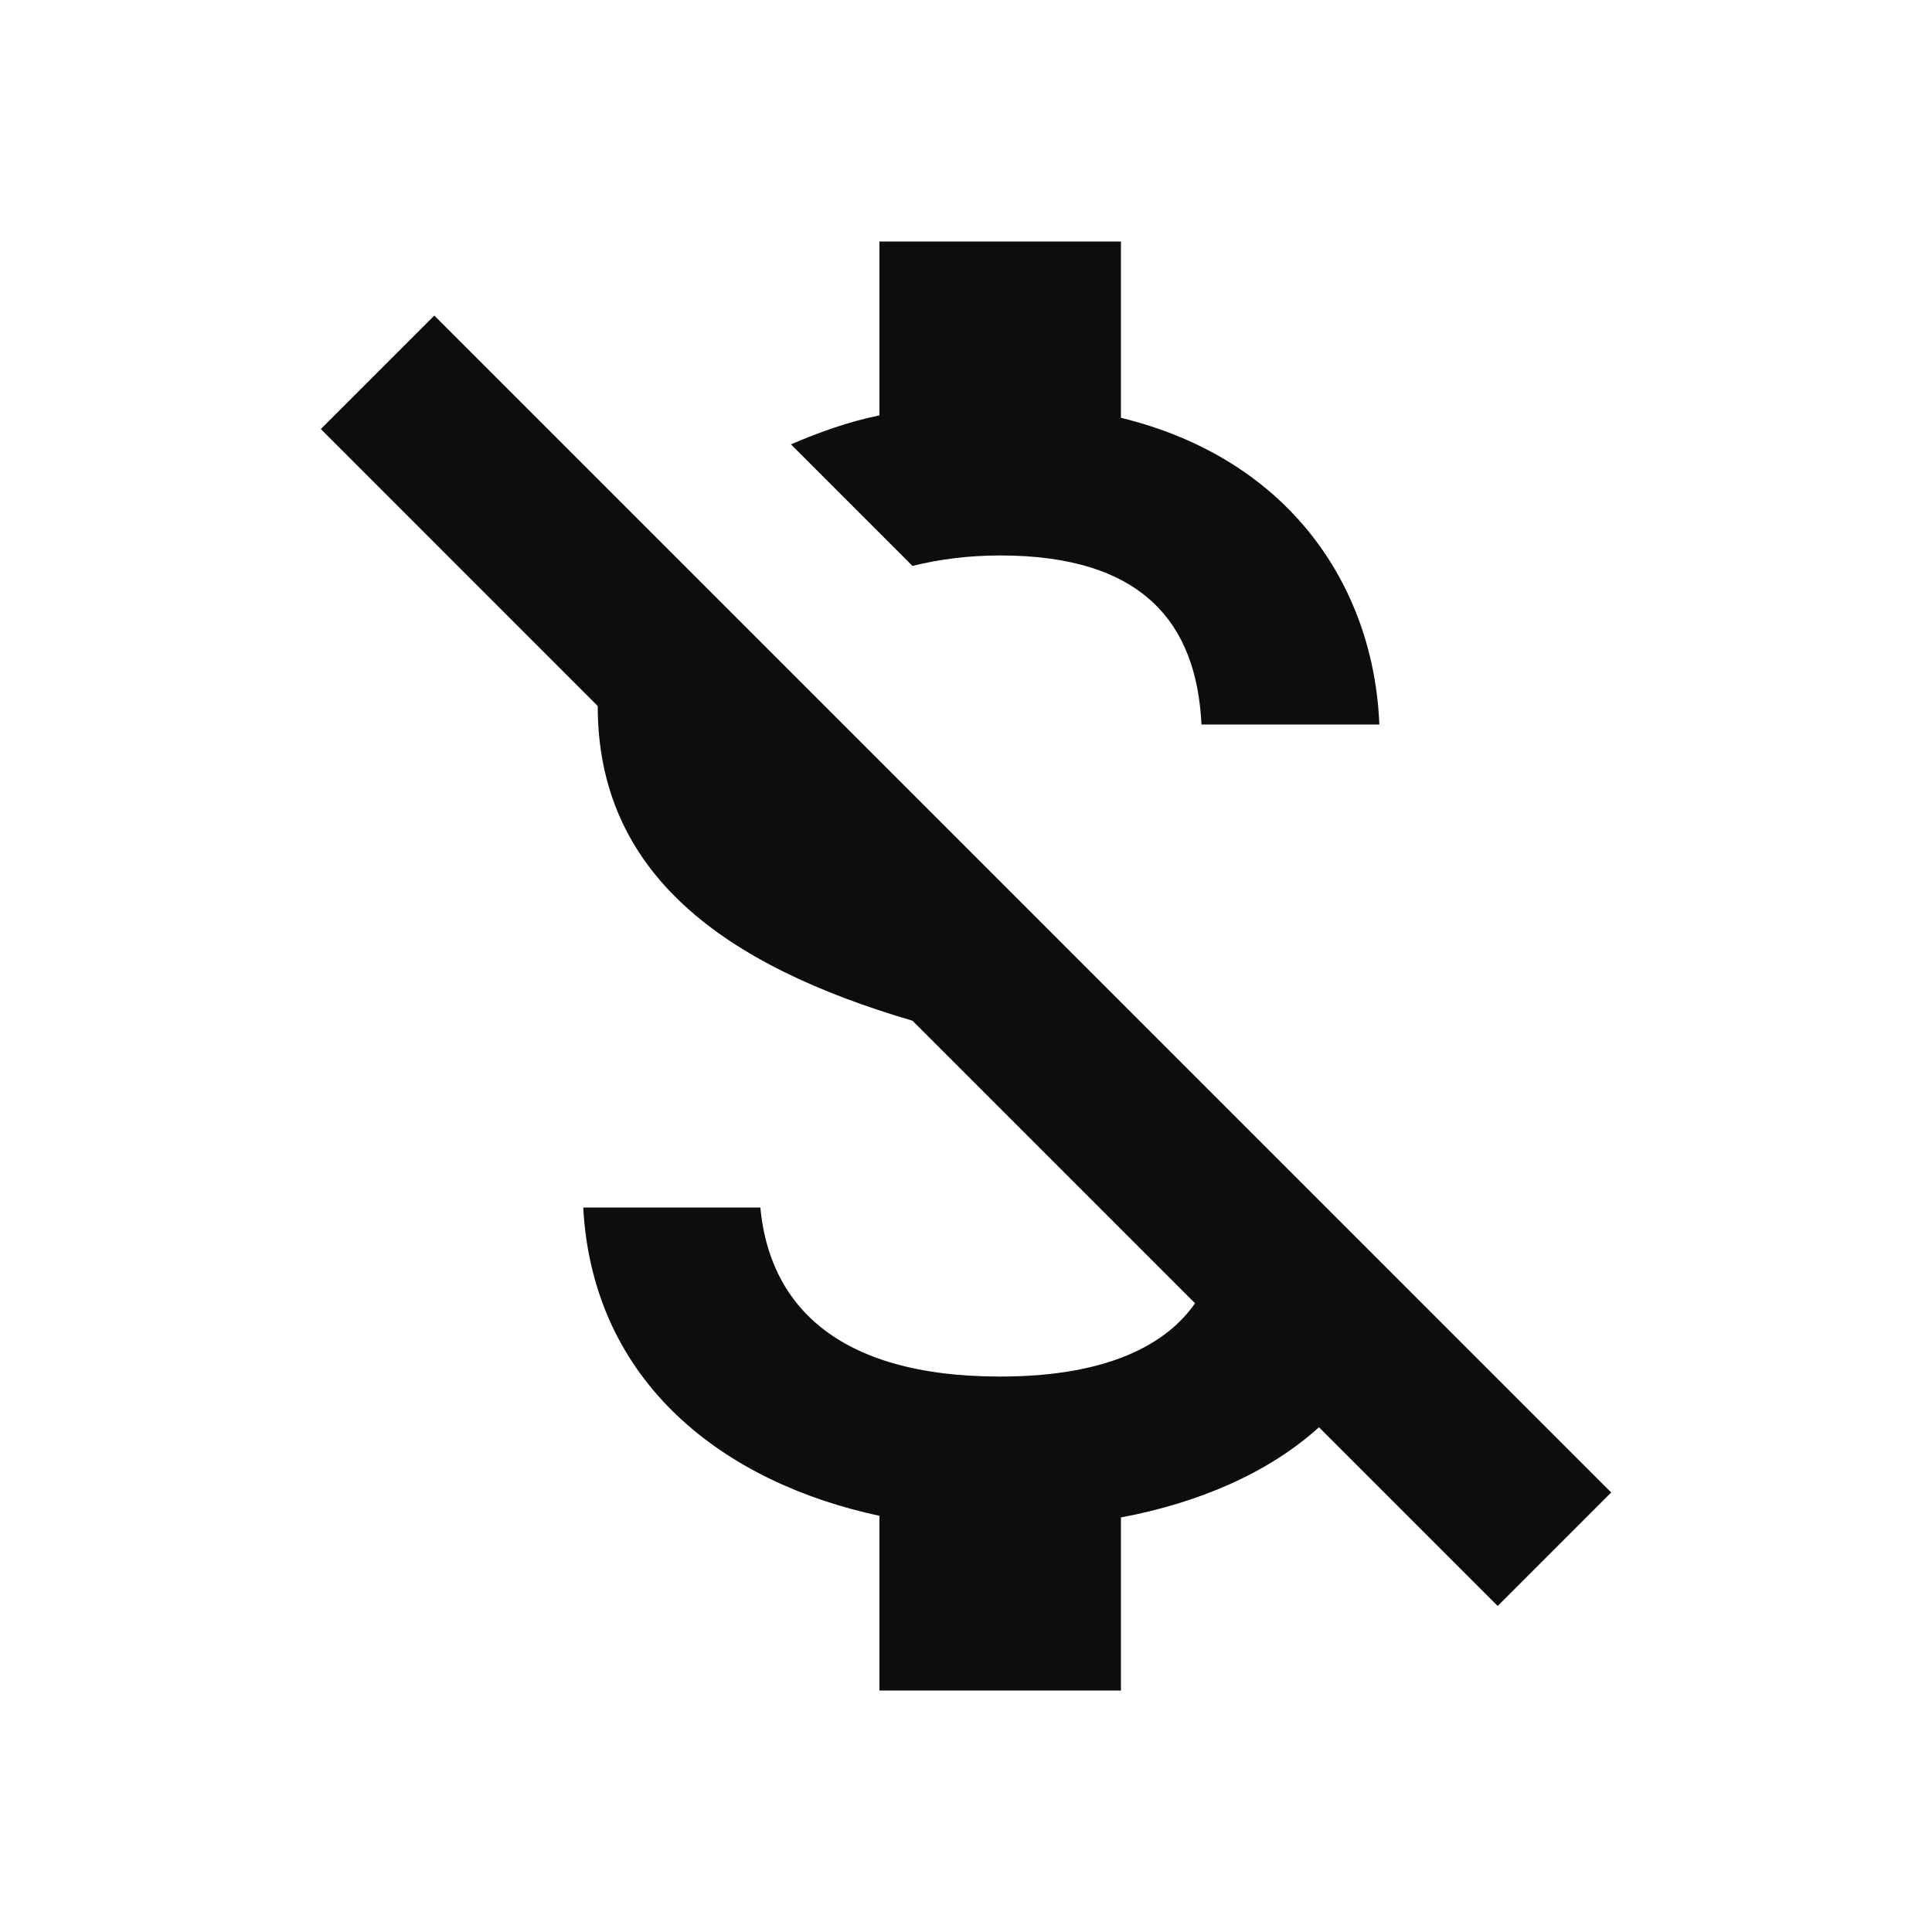 <svg width="40" height="40" viewBox="0 0 40 40" fill="none" xmlns="http://www.w3.org/2000/svg">
<path d="M20.708 11.5C23.675 11.5 24.775 12.917 24.875 15H28.558C28.442 12.133 26.692 9.5 23.208 8.65V5H18.208V8.6C17.558 8.733 16.958 8.95 16.375 9.2L18.892 11.717C19.425 11.583 20.042 11.5 20.708 11.5ZM8.992 6.533L6.642 8.883L12.375 14.617C12.375 18.083 14.975 19.983 18.892 21.133L24.742 26.983C24.175 27.8 22.992 28.5 20.708 28.5C17.275 28.5 15.925 26.967 15.742 25H12.075C12.275 28.65 15.008 30.7 18.208 31.383V35H23.208V31.417C24.808 31.117 26.258 30.5 27.308 29.55L31.008 33.25L33.358 30.9L8.992 6.533Z" fill="#0D0D0D"/>
</svg>

